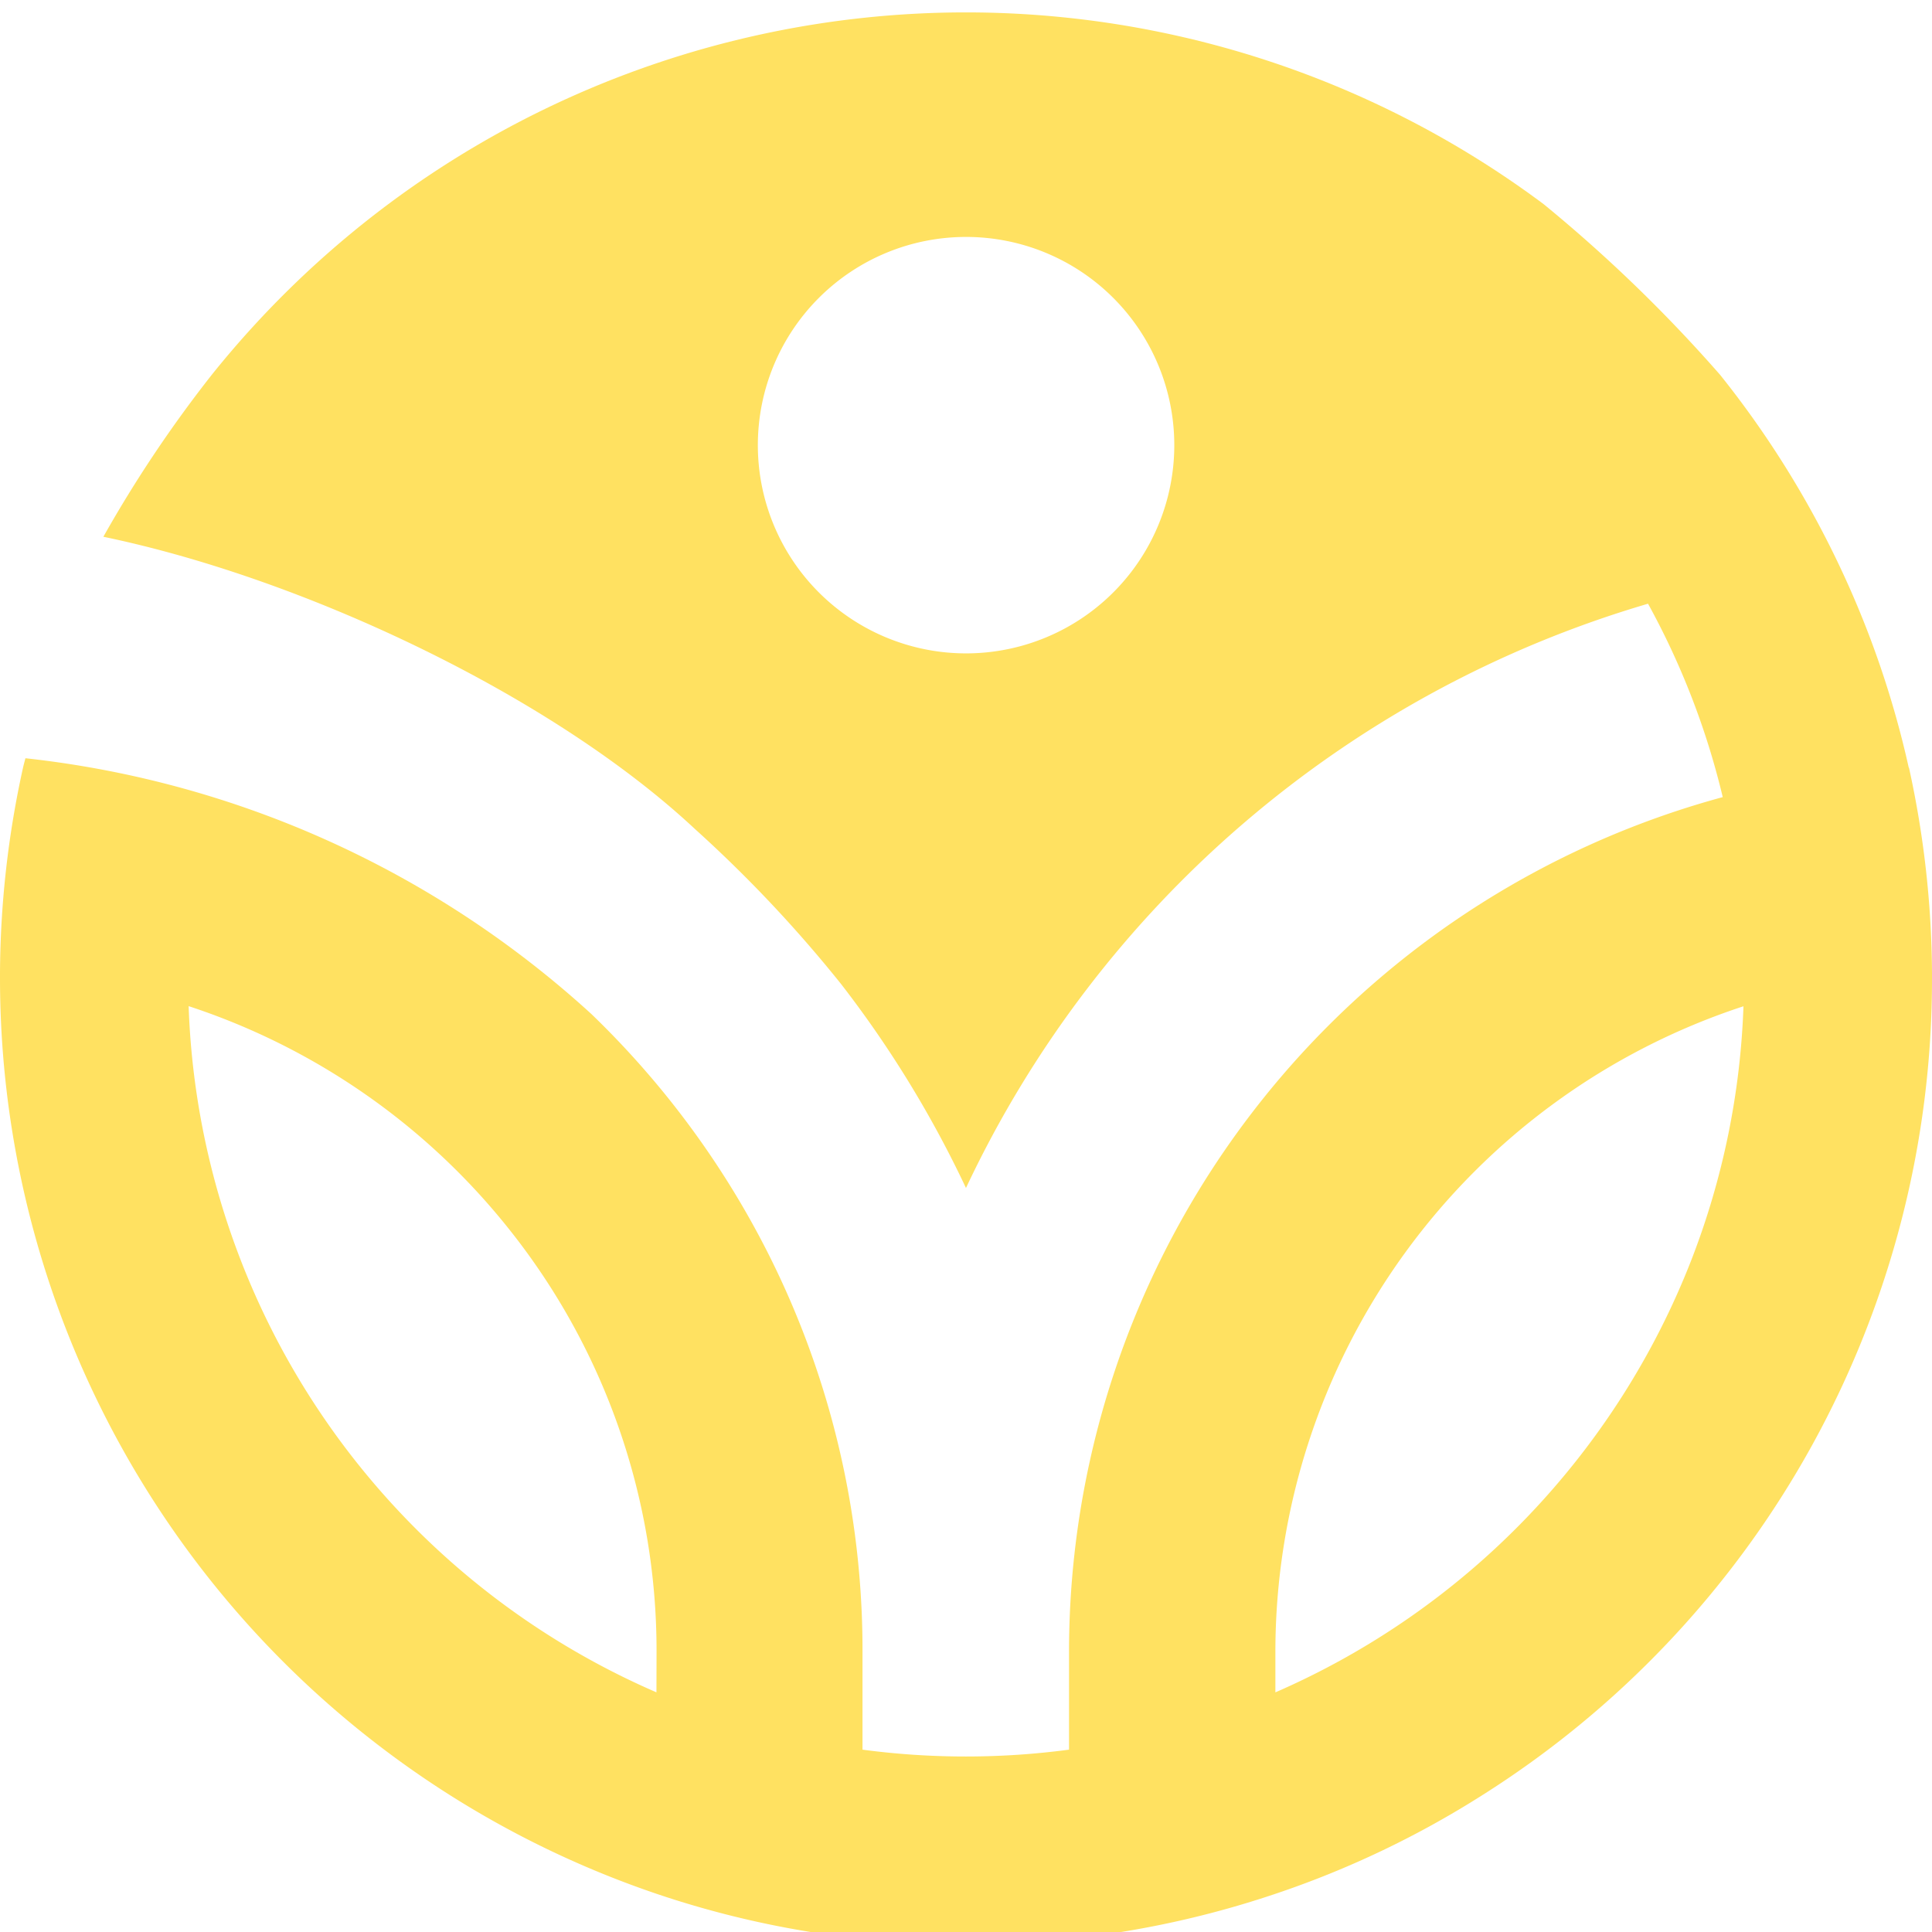 <?xml version="1.0" encoding="UTF-8"?> <svg xmlns="http://www.w3.org/2000/svg" xmlns:xlink="http://www.w3.org/1999/xlink" width="58" height="58" viewBox="0 0 58 58"><defs><clipPath id="clip-Icon-eqlose"><rect width="58" height="58"></rect></clipPath></defs><g id="Icon-eqlose" clip-path="url(#clip-Icon-eqlose)"><path id="Tracé_9856" data-name="Tracé 9856" d="M57.662,22.672a28.716,28.716,0,0,0-2.076-6.049A29.062,29.062,0,0,0,52,10.881a44.4,44.4,0,0,0-5.3-5.126,29,29,0,0,0-34.682,0,29.126,29.126,0,0,0-5.3,5.123,38.019,38.019,0,0,0-3.255,4.863C9.436,16.978,16.9,20.477,21.22,24.512a39.537,39.537,0,0,1,4.391,4.658,32.8,32.8,0,0,1,3.748,6.121A32.855,32.855,0,0,1,49.835,17.751a23.214,23.214,0,0,1,2.243,5.806A26.588,26.588,0,0,0,32.453,49.222v2.931a23.494,23.494,0,0,1-6.2,0V49.191A26.424,26.424,0,0,0,22.509,35.6a26.663,26.663,0,0,0-4.394-5.53,30,30,0,0,0-16.992-7.68c-.024.1-.051.188-.072.284A29.129,29.129,0,0,0,.36,28.848V29a29.033,29.033,0,0,0,19.7,27.477,28.663,28.663,0,0,0,6.2,1.358,29.322,29.322,0,0,0,6.2,0,28.867,28.867,0,0,0,6.2-1.358,28.523,28.523,0,0,0,6.2-2.958A28.963,28.963,0,0,0,58.36,29v-.154a29.353,29.353,0,0,0-.691-6.172Zm-28.3-3.43a6.251,6.251,0,1,1,6.251-6.251A6.251,6.251,0,0,1,29.358,19.242Zm-9.295,31.19a23.328,23.328,0,0,1-14.044-20.6,20.43,20.43,0,0,1,9.647,6.73,20.293,20.293,0,0,1,4.4,12.653ZM51.148,37.421a23.445,23.445,0,0,1-12.5,13.012V49.218A20.4,20.4,0,0,1,52.7,29.836,23.27,23.27,0,0,1,51.148,37.421Z" transform="translate(-0.36 0.373)" fill="#ffe161"></path></g></svg> 
